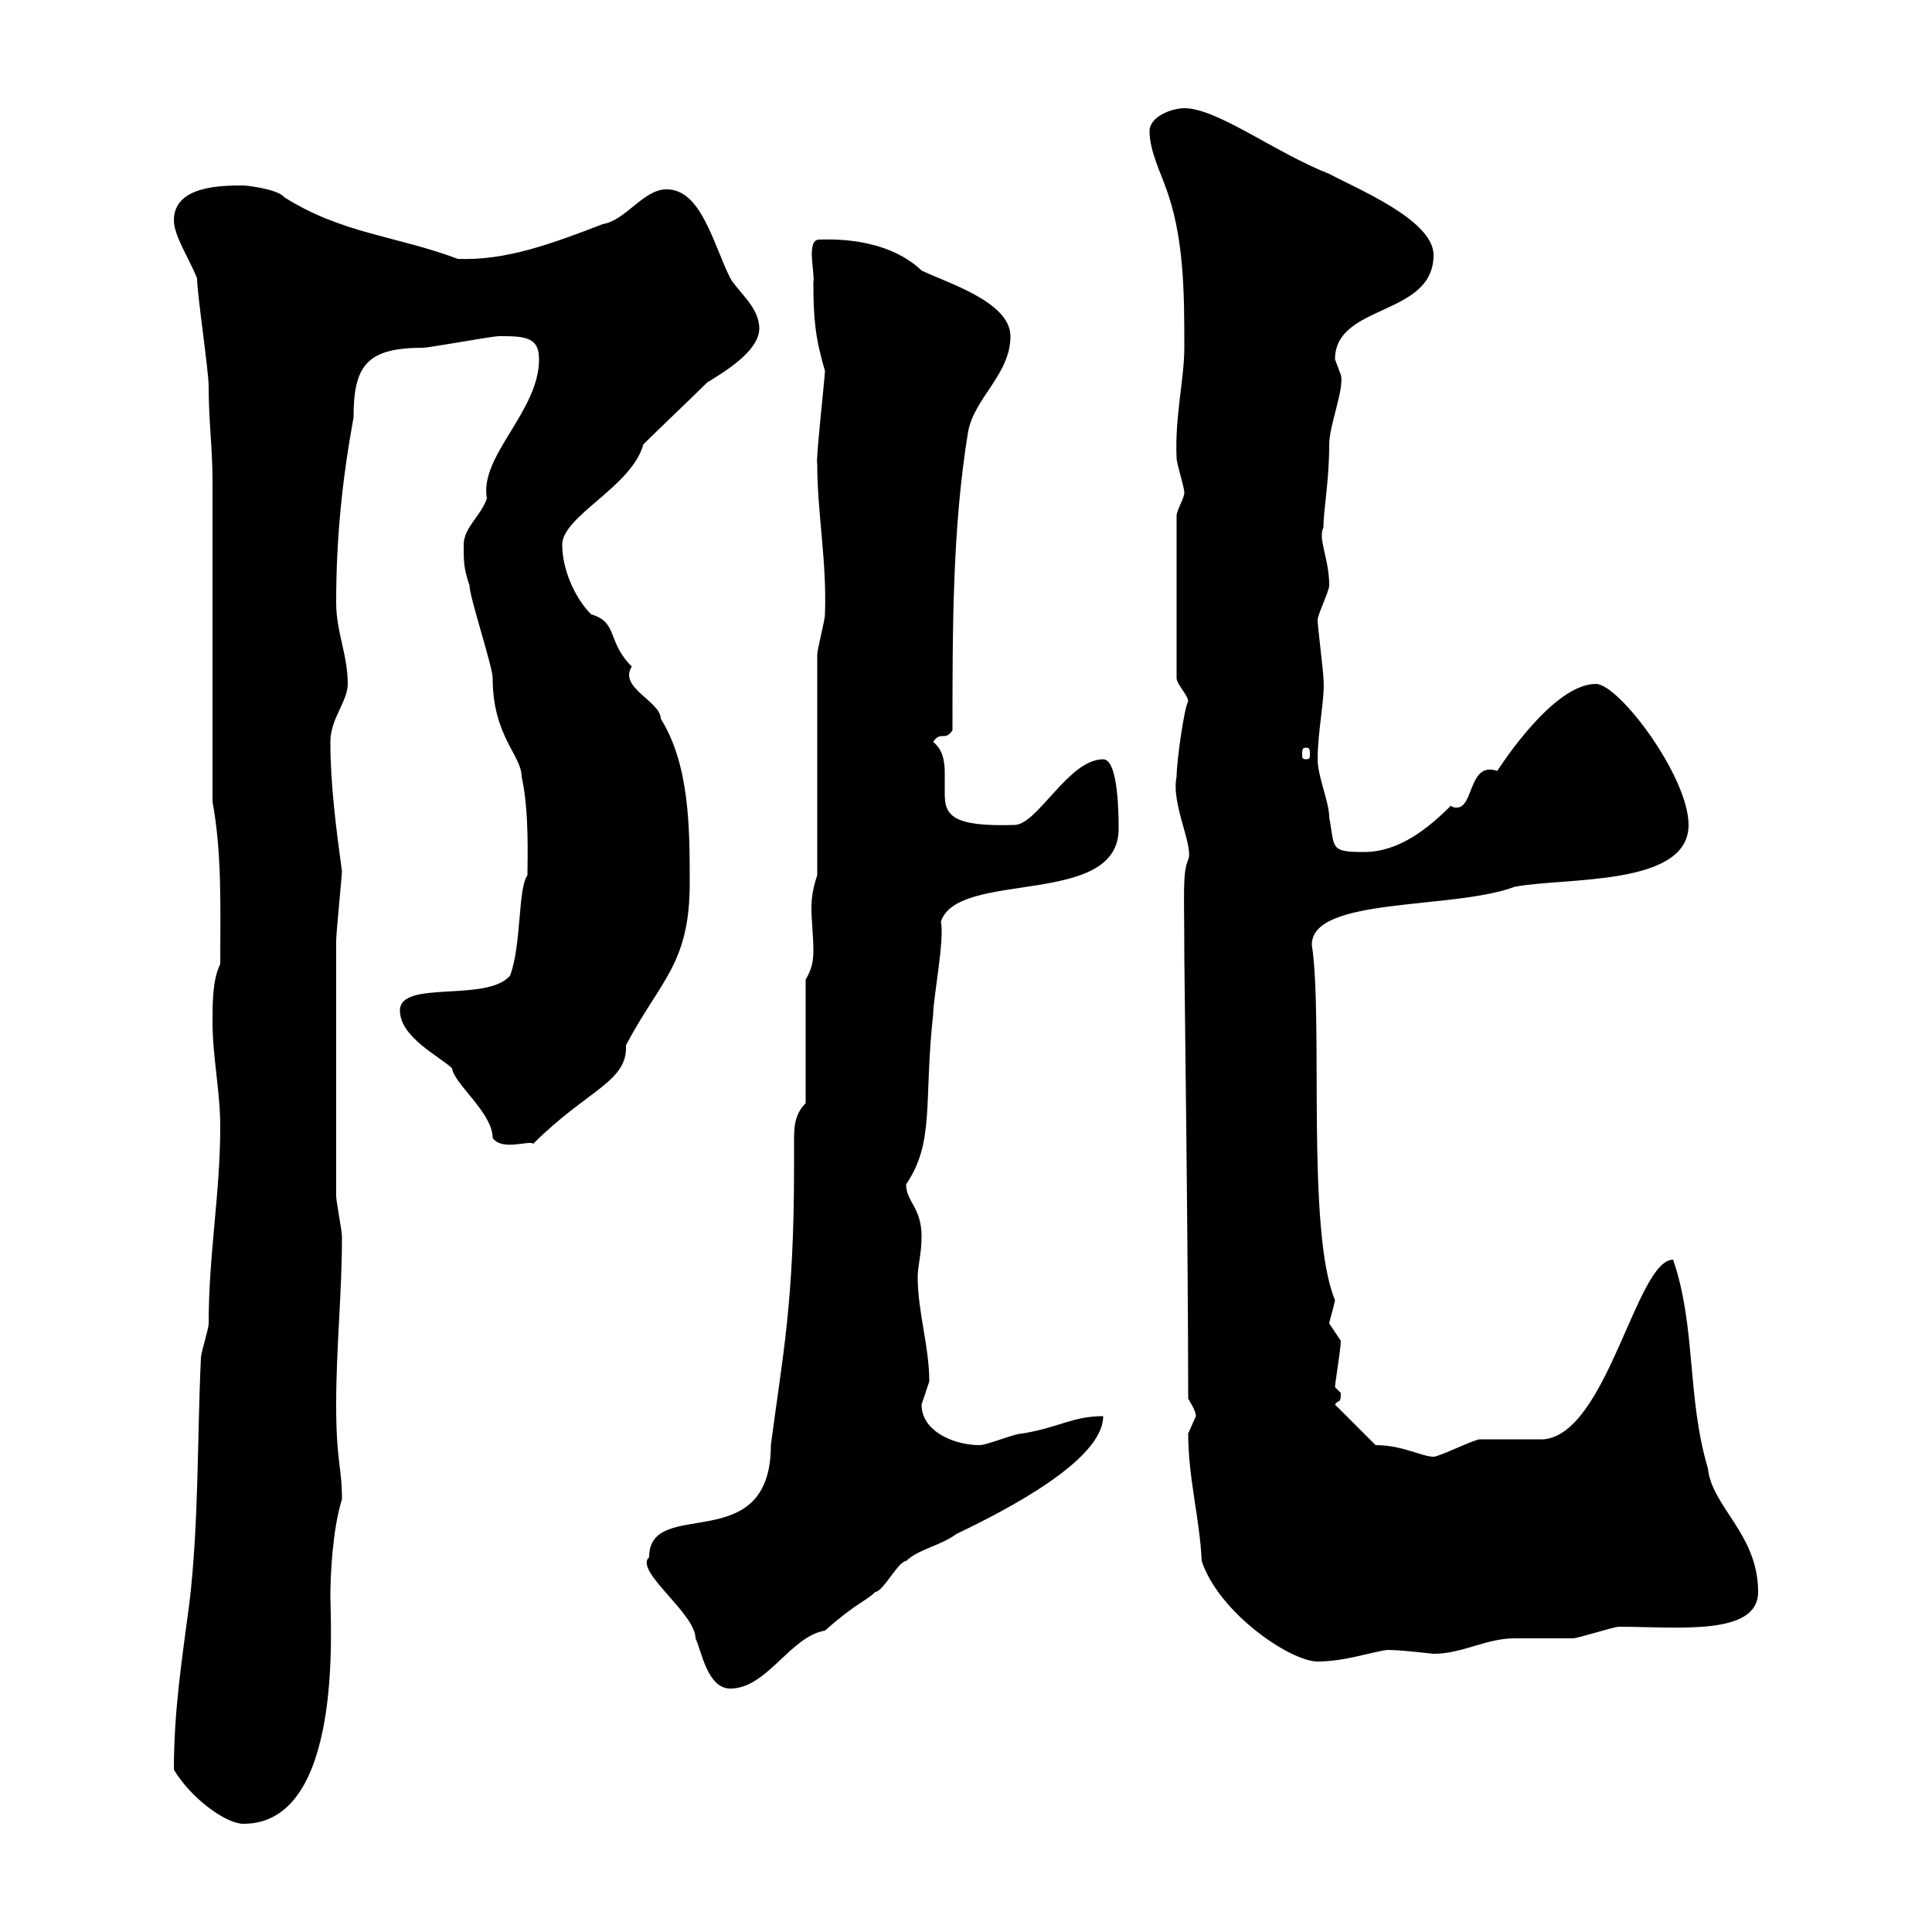 <svg xmlns="http://www.w3.org/2000/svg" xmlns:xlink="http://www.w3.org/1999/xlink" width="300" height="300"><path d="M27 274.80C29.70 279.30 35.10 283.20 37.80 283.20C53.40 283.20 51.30 252.30 51.30 247.80C51.30 244.80 51.60 237.60 53.10 232.80C53.10 227.70 52.20 227.10 52.20 218.10C52.20 209.10 53.10 201 53.10 192C53.10 191.10 52.20 186.60 52.20 185.70C52.20 166.20 52.20 152.40 52.20 146.10C52.20 144.90 53.10 135.90 53.10 135.30C52.20 128.70 51.30 121.80 51.30 115.20C51.30 111.60 54 108.90 54 106.20C54 101.70 52.20 98.10 52.20 93.60C52.20 83.70 53.10 74.70 54.90 64.80C54.90 56.70 57 54 65.70 54C66.60 54 76.50 52.20 77.40 52.20C77.40 52.20 77.40 52.20 78.30 52.20C82.20 52.20 83.70 52.80 83.70 55.80C83.70 63.90 74.40 70.80 75.60 77.40C74.70 80.10 72 81.90 72 84.60C72 87.30 72 88.20 72.90 90.90C72.90 92.70 76.50 103.50 76.50 105.30C76.50 114.30 81 117.30 81 120.60C82.20 126 81.90 133.20 81.90 135.90C80.40 138 81 146.70 79.20 151.50C75.60 155.70 62.10 152.10 62.10 156.90C62.10 161.10 68.40 164.10 70.20 165.90C70.50 168.30 76.50 172.80 76.50 176.70C78 178.80 82.20 177 82.80 177.60C91.20 169.20 97.50 168 97.20 162.30C102.60 152.10 107.10 149.70 107.10 137.10C107.10 128.70 107.10 118.80 102.60 111.60C102.60 108.90 96 106.80 98.10 103.50C94.20 99.60 96 96.60 91.80 95.40C89.10 92.70 87.30 88.20 87.30 84.60C87.30 80.10 98.10 75.60 99.90 69C101.70 67.20 108 61.20 109.80 59.40C112.20 57.90 117.90 54.60 117.90 51C117.90 47.70 114.60 45.30 113.40 43.20C110.70 37.80 108.90 29.40 103.50 29.40C99.90 29.40 97.20 34.20 93.60 34.80C85.80 37.80 78.60 40.50 71.10 40.20C61.50 36.60 53.10 36.30 44.10 30.60C43.20 29.40 38.40 28.80 37.80 28.80C34.50 28.80 27 28.80 27 34.20C27 36.60 29.40 40.20 30.60 43.20C30.60 45.60 32.40 57.60 32.40 60C32.40 65.40 33 69.60 33 74.70L33 124.50C34.50 132.60 34.20 141.30 34.20 149.70C33 152.10 33 155.70 33 158.70C33 164.10 34.20 169.50 34.20 174.90C34.20 185.40 32.40 194.70 32.40 205.50C32.40 206.40 31.20 210 31.20 210.90C30.60 223.50 30.90 236.40 29.40 249C28.20 258 27 265.80 27 274.80ZM100.80 241.80C98.40 243.90 108 250.50 108 254.40C108.90 256.20 109.80 262.20 113.40 262.20C119.10 262.20 122.70 254.10 128.10 253.20C133.20 248.70 134.40 248.70 135.90 247.20C137.10 247.20 139.50 242.40 140.70 242.40C142.50 240.60 146.10 240 148.50 238.20C156 234.60 171.30 226.80 171.30 219.90C166.50 219.90 164.40 221.70 158.70 222.60C157.50 222.60 153.30 224.40 152.10 224.40C148.20 224.40 143.10 222.30 143.10 218.10C143.10 218.10 144.30 214.50 144.30 214.50C144.30 209.10 142.50 203.70 142.50 198.30C142.50 196.50 143.10 194.70 143.10 192C143.10 187.50 140.70 186.60 140.70 183.90C145.20 177.30 143.40 171 144.90 157.50C144.90 155.10 146.70 145.80 146.10 143.10C148.80 135 173.70 141 173.70 128.70C173.70 126.90 173.70 117.90 171.30 117.90C165.90 117.90 161.10 128.10 157.50 128.10C147.90 128.40 146.70 126.60 146.70 123.30C146.70 122.40 146.70 121.20 146.70 120C146.70 118.20 146.40 116.40 144.90 115.20C146.10 113.40 146.70 115.20 147.90 113.40C147.90 97.50 147.90 81.90 150.30 67.20C151.20 61.80 156.90 58.20 156.90 52.20C156.90 46.80 146.70 43.80 143.10 42C137.40 36.60 128.40 37.20 127.20 37.20C125.10 37.20 126.60 42.60 126.30 43.80C126.30 49.50 126.60 52.50 128.10 57.60C128.10 58.50 126.60 72 126.90 72C126.90 79.80 128.40 87 128.10 95.40C128.10 96.30 126.90 100.80 126.90 101.70L126.90 135.90C126.30 137.70 126 139.20 126 141C126 143.10 126.30 145.20 126.30 147.60C126.30 149.40 126 150.60 125.10 152.10L125.10 171.30C123.30 173.10 123.30 175.20 123.30 177.30C123.30 178.80 123.30 180 123.30 181.20C123.30 202.50 121.50 210.60 119.70 224.40C119.70 242.10 100.80 232.20 100.80 241.80ZM184.50 222.60C184.50 229.50 186.30 235.80 186.60 242.40C189.30 250.50 200.40 258 204.60 258C208.80 258 213 256.50 215.40 256.20C217.80 256.20 222.30 256.80 222.60 256.80C227.10 256.80 230.70 254.40 235.20 254.40C236.10 254.40 243.30 254.40 244.20 254.40C245.10 254.40 250.50 252.60 251.40 252.60C260.40 252.60 273 254.10 273 247.20C273 238.20 265.80 234 265.20 228C261.90 216.90 263.40 206.10 259.80 195.60C254.10 195.60 249.60 222.60 239.70 223.50C238.80 223.50 230.70 223.50 229.80 223.50C228.90 223.50 223.50 226.20 222.60 226.20C220.80 226.20 217.80 224.40 213.60 224.40C212.70 223.50 208.20 219 207.30 218.10C207.90 217.20 208.20 218.10 208.20 216.30C208.20 216.30 207.30 215.40 207.30 215.40C207.30 214.80 208.20 209.40 208.20 208.20C208.20 208.20 206.40 205.50 206.40 205.50C206.40 205.20 207 203.40 207.30 201.90C202.80 191.10 205.50 158.40 203.70 146.70C203.70 139.20 225.60 141.30 235.20 137.70C243 136.20 262.20 137.70 262.20 128.10C262.20 120.60 251.40 106.20 247.80 106.20C241.20 106.20 233.10 118.80 232.50 119.70C228 118.20 228.90 125.40 226.20 125.40C225.90 125.40 225.60 125.40 225.30 125.10C221.70 128.70 217.20 132.30 211.80 132.30C206.40 132.30 207.30 131.70 206.40 126.90C206.40 124.50 204.60 120.60 204.60 117.90C204.60 113.40 205.80 108.30 205.50 105.30C205.50 104.40 204.60 97.20 204.60 96.30C204.60 95.40 206.40 91.80 206.40 90.90C206.40 86.70 204.60 83.70 205.50 81.90C205.50 79.20 206.40 74.70 206.40 69C206.40 66 208.80 60.30 208.20 58.20C208.20 58.20 207.30 55.80 207.30 55.80C207.30 47.10 222.60 49.20 222.60 39.60C222.60 34.20 210.90 29.40 206.40 27C198 23.70 189 16.80 183.90 16.80C182.10 16.80 178.50 18 178.50 20.40C178.50 23.40 180.30 27 180.90 28.80C183.90 36.60 183.90 45.60 183.90 54C183.90 58.80 182.40 64.80 182.70 71.10C182.70 72 183.90 75.60 183.90 76.50C183.90 77.40 182.70 79.20 182.70 80.10L182.70 105.30C182.70 106.20 184.50 108 184.50 108.90C183.90 109.80 182.70 118.20 182.70 120.60C181.80 124.80 185.40 131.40 184.50 133.50C183.60 135.60 183.90 138.60 183.90 148.50C183.90 150.60 184.50 193.80 184.50 217.20C184.50 217.20 185.70 219 185.70 219.90C185.70 219.90 184.50 222.60 184.50 222.60ZM202.80 116.10C203.40 116.10 203.40 116.40 203.40 117.30C203.40 117.60 203.40 117.90 202.80 117.90C202.20 117.90 202.20 117.60 202.20 117.30C202.20 116.40 202.20 116.10 202.80 116.10Z"/></svg>